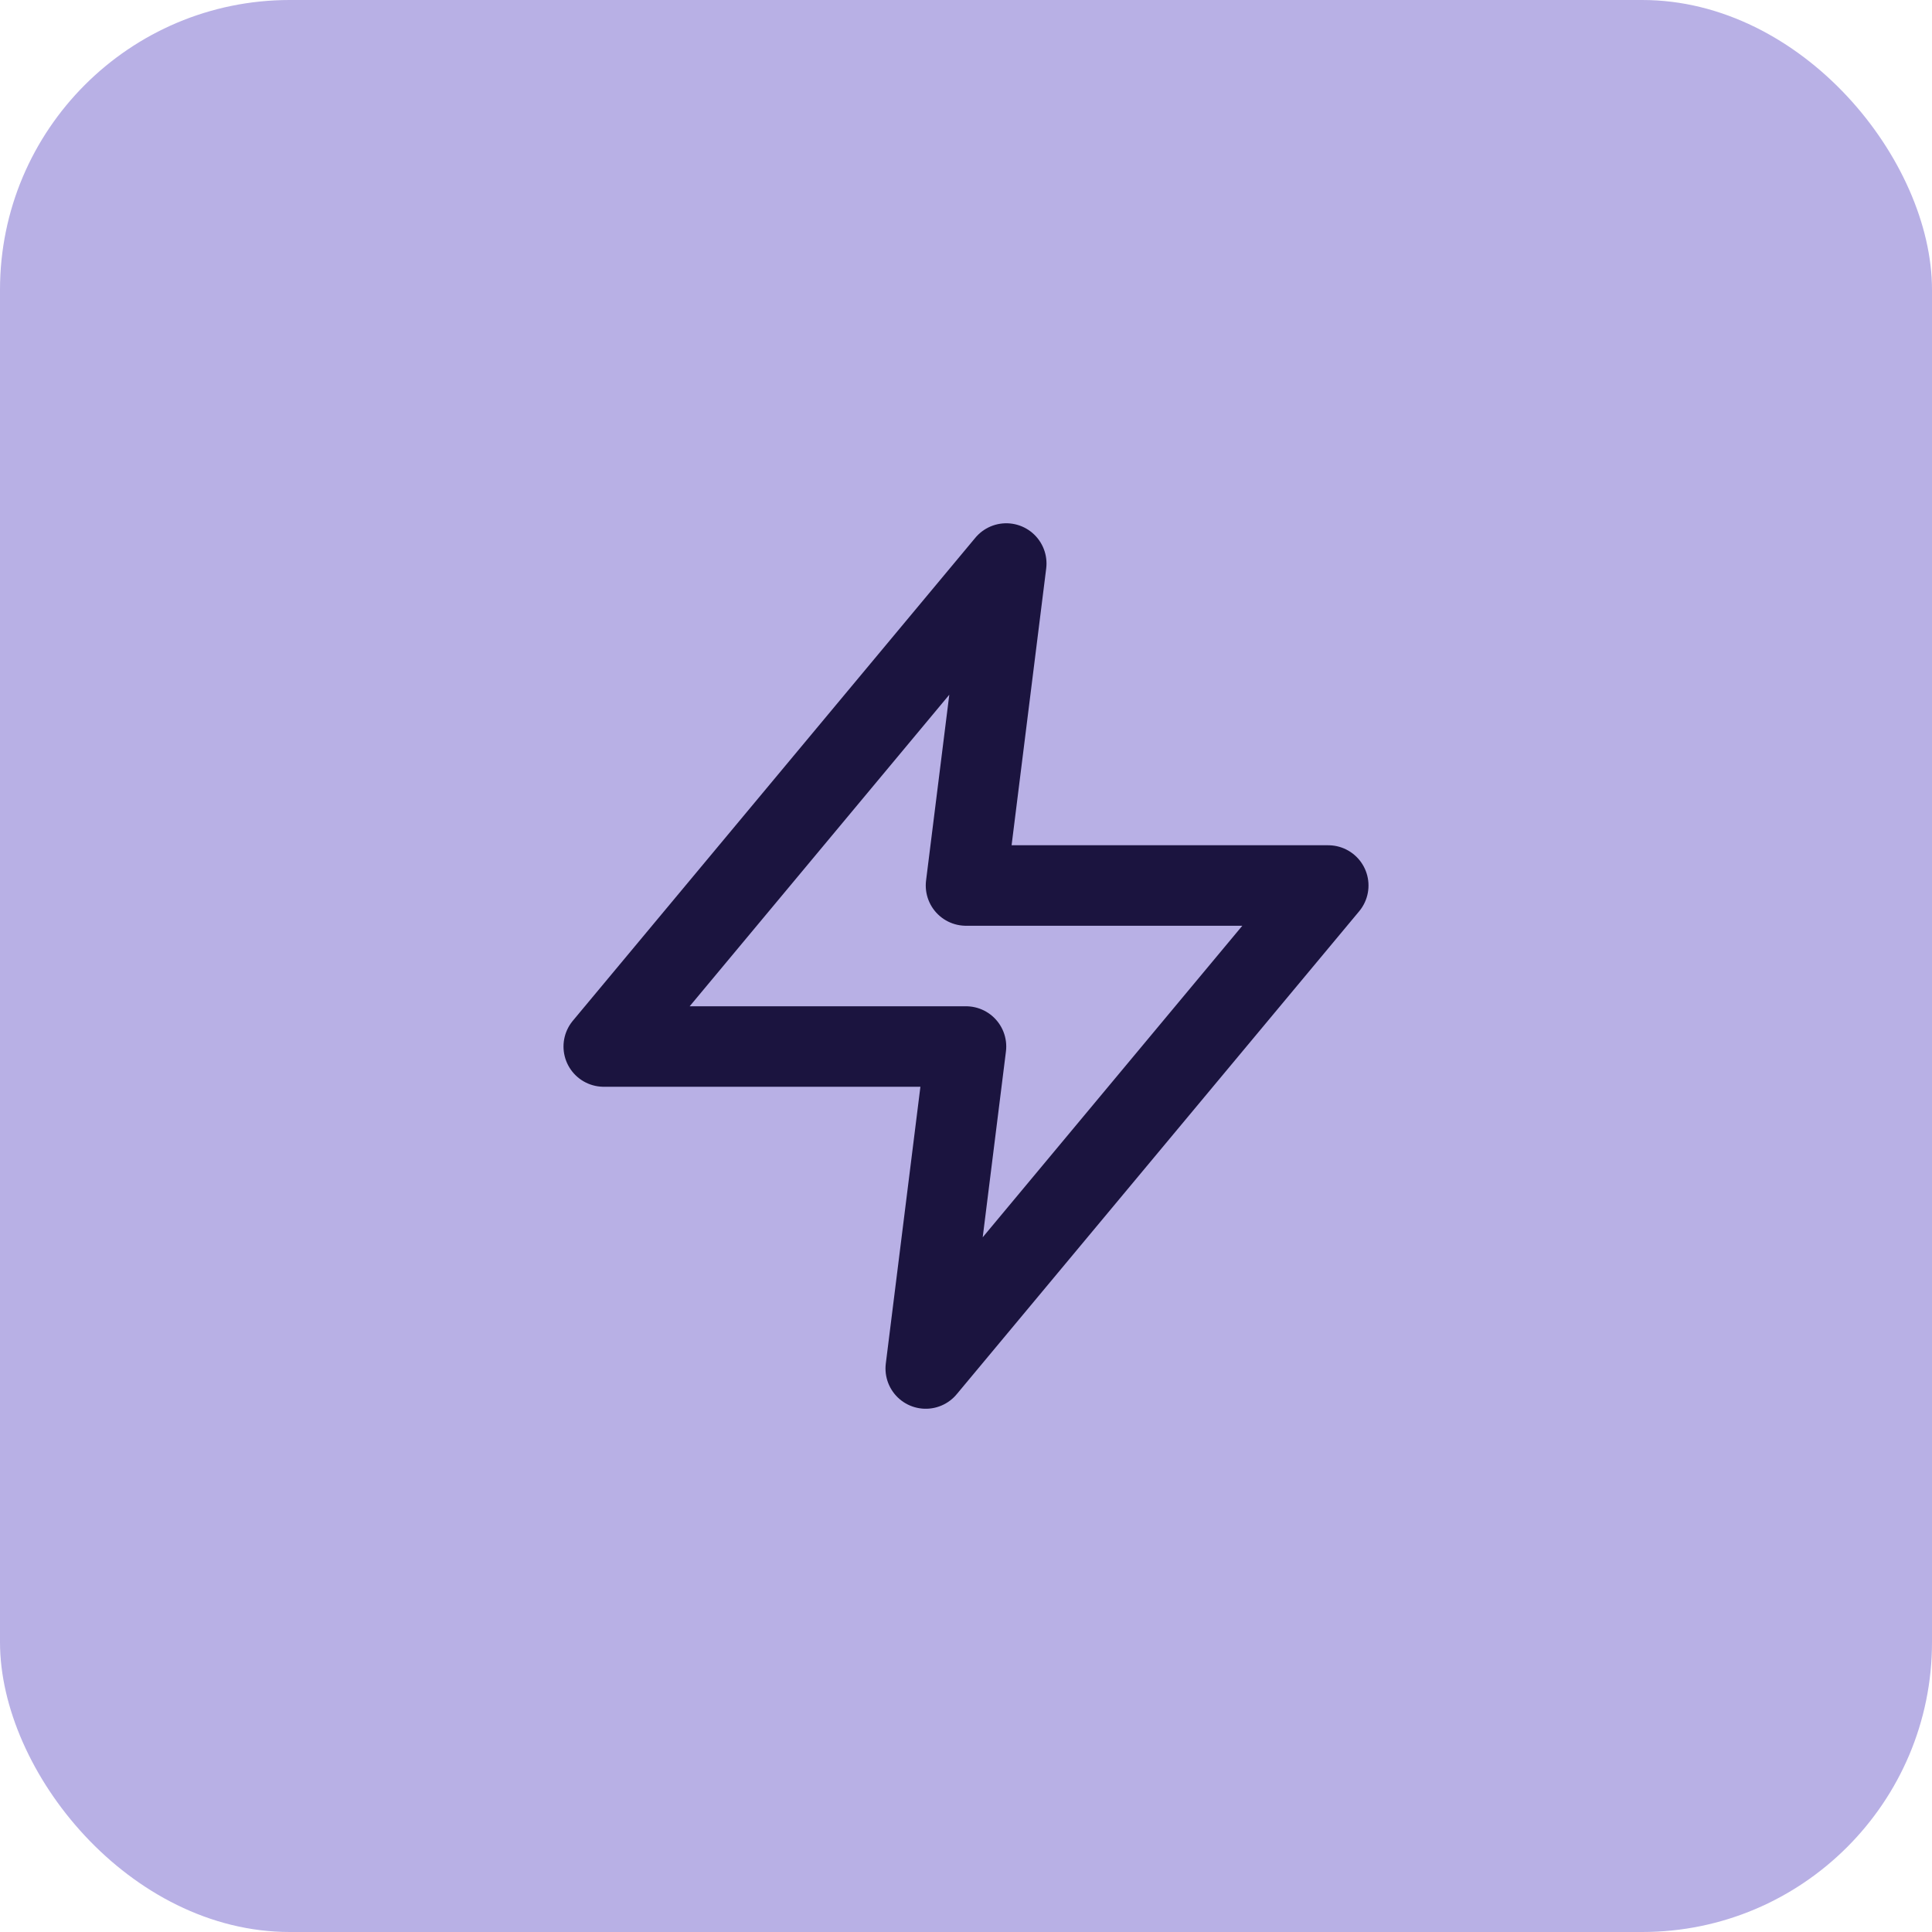 <svg width="80" height="80" viewBox="0 0 80 80" fill="none" xmlns="http://www.w3.org/2000/svg">
<rect width="80" height="80" rx="12" fill="#B8B0E5"/>
<path d="M41.667 23.334L25 43.334H40L38.333 56.667L55 36.667H40L41.667 23.334Z" stroke="#1B143F" stroke-width="3.333" stroke-linecap="round" stroke-linejoin="round"/>
</svg>
